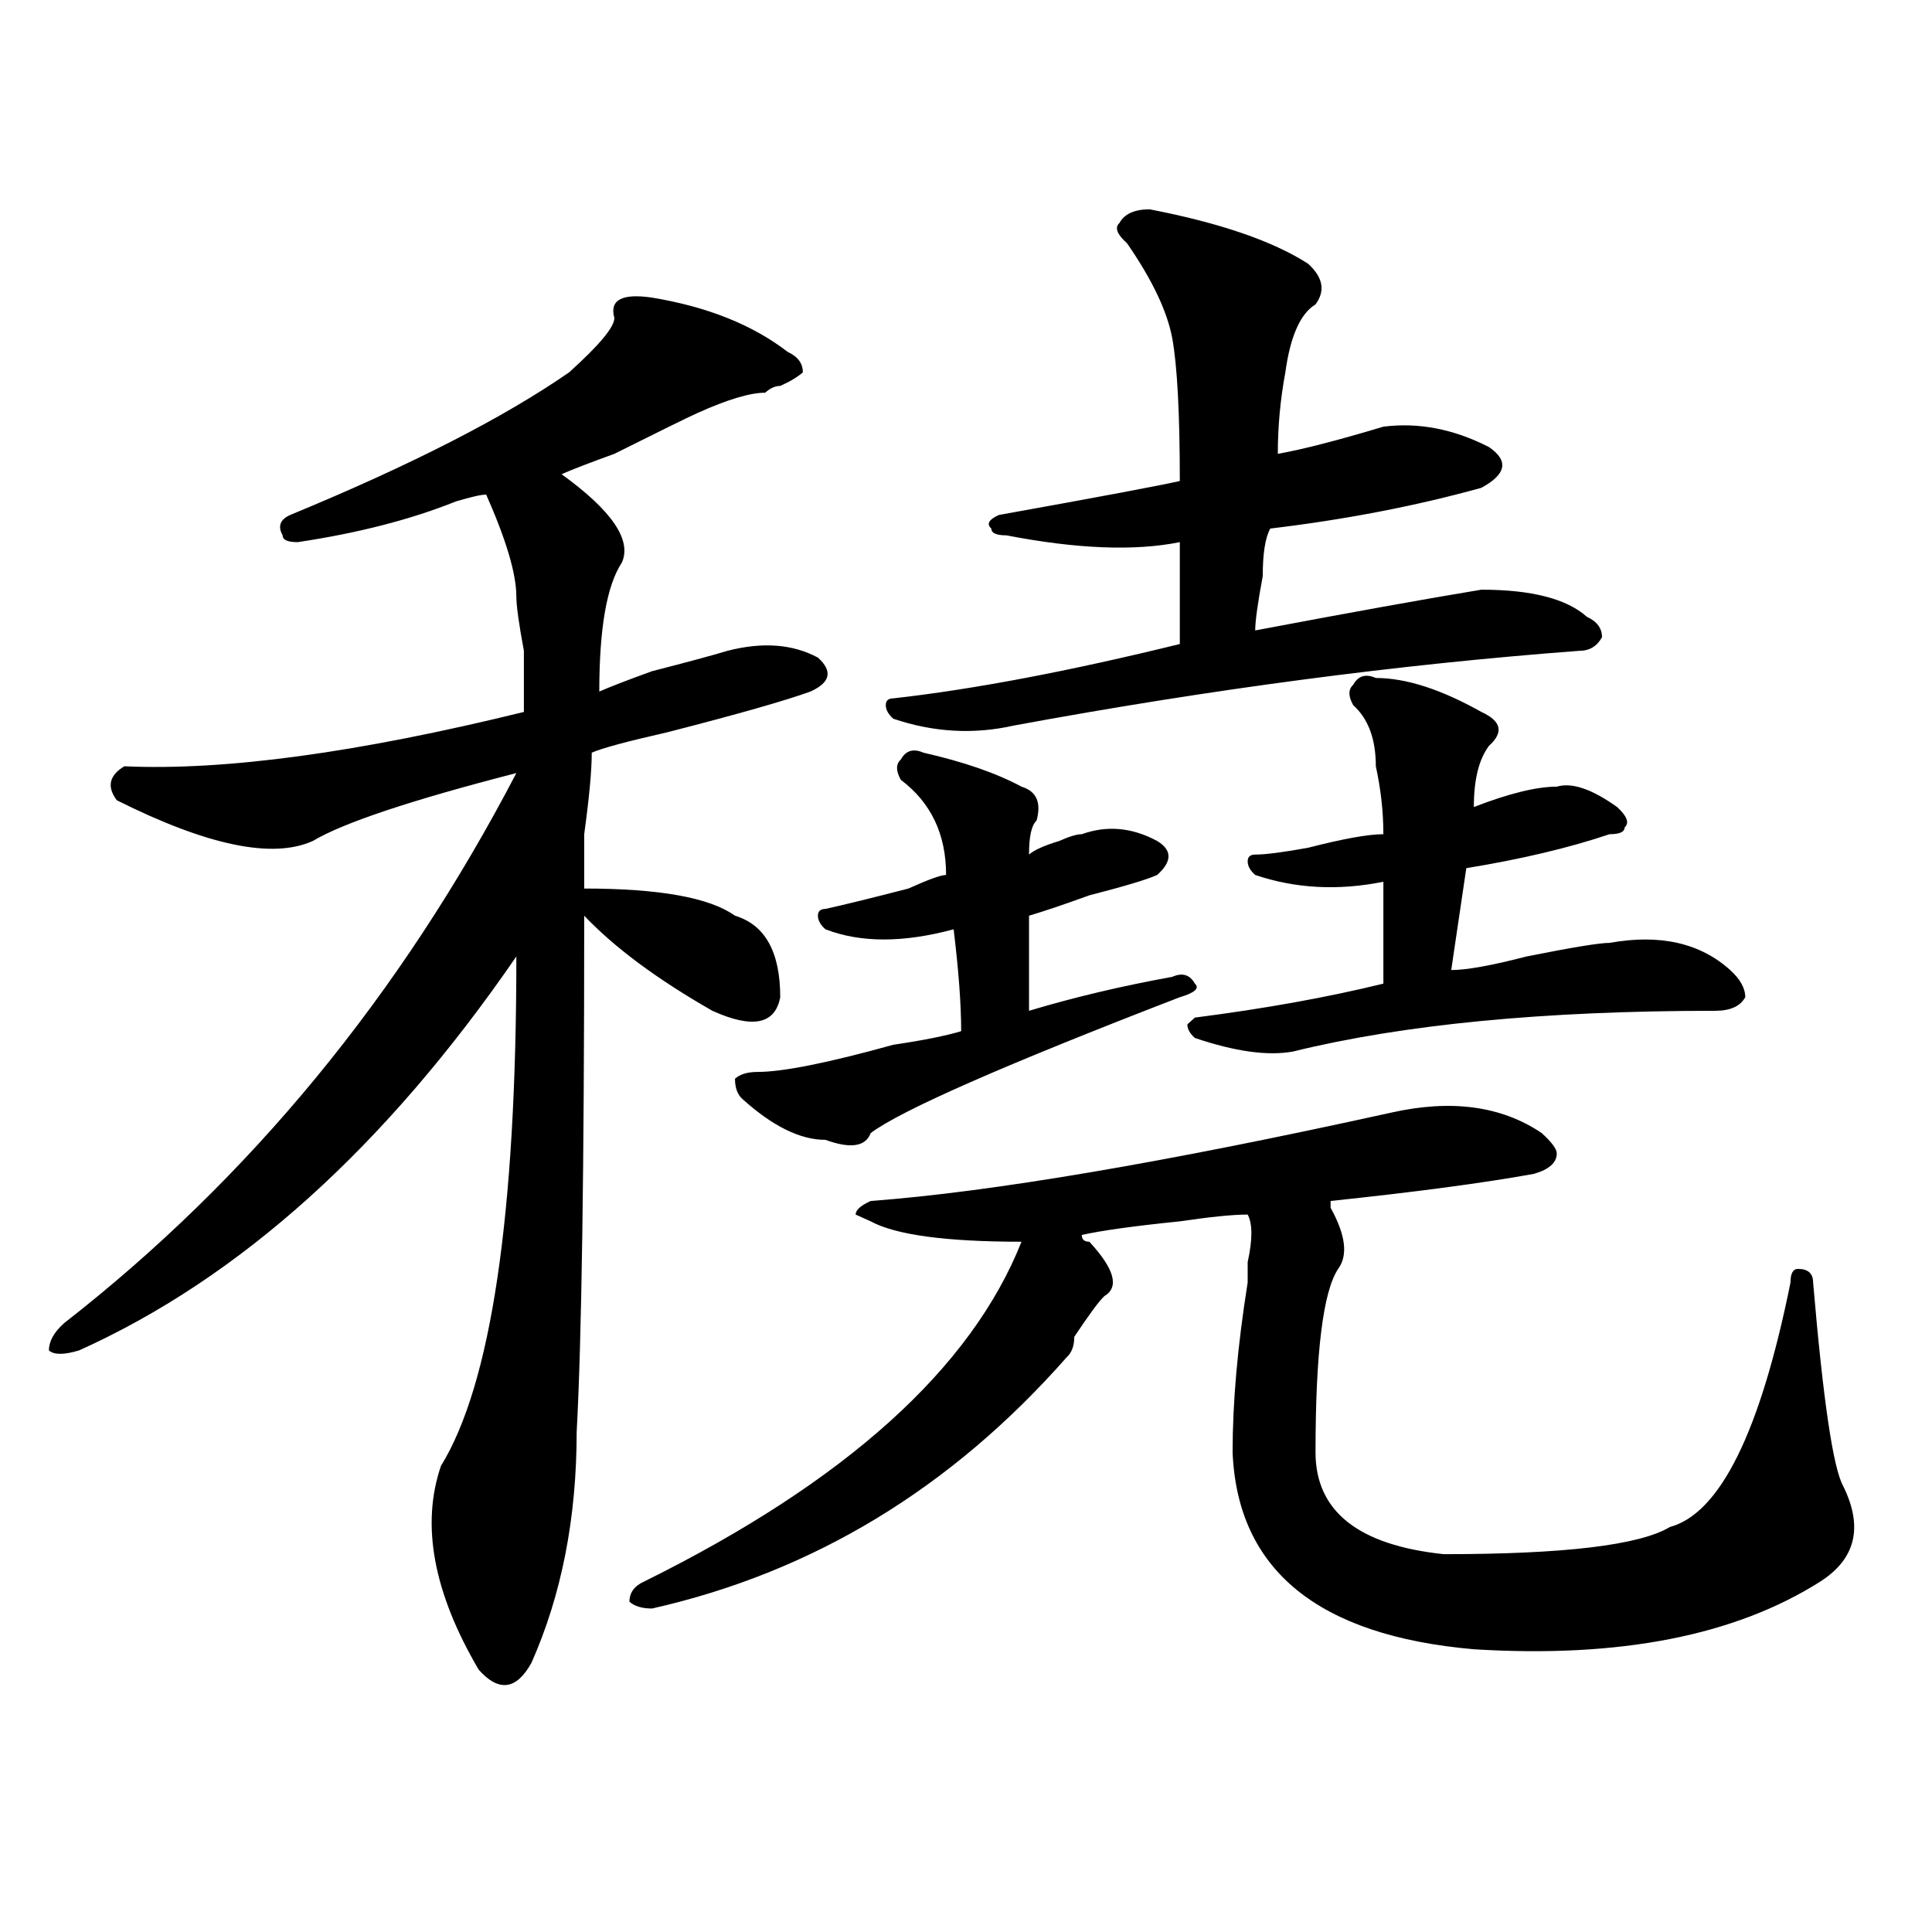 <?xml version="1.0" encoding="utf-8"?>
<!-- Generator: Adobe Illustrator 16.0.0, SVG Export Plug-In . SVG Version: 6.00 Build 0)  -->
<!DOCTYPE svg PUBLIC "-//W3C//DTD SVG 1.1//EN" "http://www.w3.org/Graphics/SVG/1.1/DTD/svg11.dtd">
<svg version="1.1" id="图层_1" xmlns="http://www.w3.org/2000/svg" xmlns:xlink="http://www.w3.org/1999/xlink" x="0px" y="0px"
	 width="1000px" height="1000px" viewBox="0 0 1000 1000" enable-background="new 0 0 1000 1000" xml:space="preserve">
<path d="M337.504,154.047c28.597,4.724,52.011,14.063,70.242,28.125c5.183,2.362,7.805,5.878,7.805,10.547
	c-2.622,2.362-6.524,4.724-11.707,7.031c-2.622,0-5.243,1.208-7.805,3.516c-7.805,0-19.512,3.516-35.121,10.547
	c-5.243,2.362-19.512,9.394-42.926,21.094c-13.048,4.724-22.134,8.239-27.316,10.547c25.976,18.786,36.401,34.003,31.219,45.703
	c-7.805,11.756-11.707,34.003-11.707,66.797c5.183-2.307,14.269-5.822,27.316-10.547c18.171-4.669,31.219-8.185,39.023-10.547
	c18.171-4.669,33.78-3.516,46.828,3.516c7.805,7.031,6.464,12.909-3.902,17.578c-13.048,4.725-37.743,11.756-74.145,21.094
	c-20.853,4.725-33.841,8.24-39.023,10.547c0,9.394-1.341,23.456-3.902,42.188c0,14.063,0,23.456,0,28.125
	c39.023,0,64.999,4.725,78.047,14.063c15.609,4.725,23.414,18.787,23.414,42.188c-2.622,14.063-14.329,16.425-35.121,7.031
	c-28.657-16.369-50.73-32.794-66.34-49.219c0,131.287-1.341,220.331-3.902,267.188c0,44.55-7.805,84.375-23.414,119.531
	c-7.805,14.063-16.95,15.216-27.316,3.516c-23.414-39.881-29.938-74.981-19.512-105.469
	c25.976-42.188,39.023-130.078,39.023-263.672C199.581,593.5,124.155,661.506,40.926,698.969c-7.805,2.362-13.048,2.362-15.609,0
	c0-4.669,2.562-9.338,7.805-14.063c96.218-74.981,174.265-169.903,234.141-284.766c-54.633,14.063-89.754,25.818-105.363,35.156
	c-20.853,9.394-54.633,2.362-101.461-21.094c-5.243-7.031-3.902-12.854,3.902-17.578c52.011,2.362,120.973-7.031,206.824-28.125
	c0-7.031,0-17.578,0-31.641c-2.622-14.063-3.902-23.4-3.902-28.125c0-11.7-5.243-29.278-15.609-52.734
	c-2.622,0-7.805,1.208-15.609,3.516c-23.414,9.394-50.73,16.425-81.949,21.094c-5.243,0-7.805-1.153-7.805-3.516
	c-2.622-4.669-1.341-8.185,3.902-10.547c62.438-25.763,110.546-50.372,144.387-73.828c15.609-14.063,23.414-23.401,23.414-28.125
	C315.37,155.255,321.895,151.739,337.504,154.047z M719.934,575.922c31.219-7.031,57.194-3.516,78.047,10.547
	c5.183,4.725,7.805,8.24,7.805,10.547c0,4.725-3.902,8.24-11.707,10.547c-26.036,4.725-61.157,9.394-105.363,14.063v3.516
	c7.805,14.063,9.085,24.609,3.902,31.641c-7.805,11.756-11.707,43.396-11.707,94.922c0,30.487,22.073,48.065,66.34,52.734
	c62.438,0,101.461-4.669,117.07-14.063c25.976-7.031,46.828-49.219,62.438-126.563c0-4.669,1.28-7.031,3.902-7.031
	c5.183,0,7.805,2.362,7.805,7.031c5.183,60.975,10.366,96.131,15.609,105.469c10.366,21.094,6.464,37.463-11.707,49.219
	c-44.267,28.125-104.083,39.825-179.508,35.156c-80.669-7.031-122.313-41.034-124.875-101.953c0-25.763,2.562-55.041,7.805-87.891
	c0-2.307,0-5.822,0-10.547c2.562-11.7,2.562-19.885,0-24.609c-7.805,0-19.512,1.209-35.121,3.516
	c-23.414,2.362-40.364,4.725-50.73,7.031c0,2.362,1.28,3.516,3.902,3.516c12.987,14.063,15.609,23.456,7.805,28.125
	c-2.622,2.362-7.805,9.394-15.609,21.094c0,4.725-1.341,8.24-3.902,10.547c-59.876,68.006-131.399,111.291-214.629,130.078
	c-5.243,0-9.146-1.209-11.707-3.516c0-4.725,2.562-8.24,7.805-10.547c104.022-51.525,169.081-110.138,195.117-175.781
	c-39.023,0-65.06-3.516-78.047-10.547l-7.805-3.516c0-2.307,2.562-4.669,7.805-7.031
	C513.109,616.956,602.863,601.74,719.934,575.922z M477.988,389.594c20.792,4.725,37.683,10.547,50.73,17.578
	c7.805,2.362,10.366,8.24,7.805,17.578c-2.622,2.362-3.902,8.24-3.902,17.578c2.562-2.307,7.805-4.669,15.609-7.031
	c5.183-2.307,9.085-3.516,11.707-3.516c12.987-4.669,25.976-3.516,39.023,3.516c7.805,4.725,7.805,10.547,0,17.578
	c-5.243,2.362-16.95,5.878-35.121,10.547c-13.048,4.725-23.414,8.24-31.219,10.547c0,11.756,0,28.125,0,49.219
	c23.414-7.031,48.108-12.854,74.145-17.578c5.183-2.307,9.085-1.153,11.707,3.516c2.562,2.362,0,4.725-7.805,7.031
	c-91.095,35.156-144.387,58.612-159.996,70.313c-2.622,7.031-10.427,8.24-23.414,3.516c-13.048,0-27.316-7.031-42.926-21.094
	c-2.622-2.307-3.902-5.822-3.902-10.547c2.562-2.307,6.464-3.516,11.707-3.516c12.987,0,36.401-4.669,70.242-14.063
	c15.609-2.307,27.316-4.669,35.121-7.031c0-14.063-1.341-31.641-3.902-52.734c-26.036,7.031-48.169,7.031-66.34,0
	c-2.622-2.307-3.902-4.669-3.902-7.031c0-2.307,1.28-3.516,3.902-3.516c10.366-2.307,24.694-5.822,42.926-10.547
	c10.366-4.669,16.89-7.031,19.512-7.031c0-21.094-7.805-37.463-23.414-49.219c-2.622-4.669-2.622-8.185,0-10.547
	C468.843,388.44,472.745,387.287,477.988,389.594z M680.91,157.563c-7.805,4.724-13.048,16.425-15.609,35.156
	c-2.622,14.063-3.902,28.125-3.902,42.188c12.987-2.308,31.219-7.031,54.633-14.063c18.171-2.308,36.401,1.208,54.633,10.547
	c10.366,7.031,9.085,14.063-3.902,21.094c-33.841,9.394-70.242,16.425-109.266,21.094c-2.622,4.725-3.902,12.909-3.902,24.609
	c-2.622,14.063-3.902,23.456-3.902,28.125c49.39-9.338,88.413-16.369,117.07-21.094c25.976,0,44.206,4.725,54.633,14.063
	c5.183,2.362,7.805,5.878,7.805,10.547c-2.622,4.725-6.524,7.031-11.707,7.031c-93.656,7.031-191.215,19.94-292.676,38.672
	c-20.853,4.725-41.646,3.516-62.438-3.516c-2.622-2.307-3.902-4.669-3.902-7.031c0-2.307,1.28-3.516,3.902-3.516
	c41.585-4.669,91.034-14.063,148.289-28.125c0-18.731,0-36.31,0-52.734c-23.414,4.725-53.353,3.516-89.754-3.516
	c-5.243,0-7.805-1.153-7.805-3.516c-2.622-2.307-1.341-4.669,3.902-7.031c52.011-9.339,83.229-15.216,93.656-17.578
	c0-35.156-1.341-59.766-3.902-73.828c-2.622-14.063-10.427-30.433-23.414-49.219c-5.243-4.669-6.524-8.185-3.902-10.547
	c2.562-4.669,7.805-7.031,15.609-7.031c36.401,7.031,63.718,16.425,81.949,28.125C684.813,143.5,686.093,150.531,680.91,157.563z
	 M712.129,350.922c15.609,0,33.78,5.878,54.633,17.578c10.366,4.725,11.707,10.547,3.902,17.578
	c-5.243,7.031-7.805,17.578-7.805,31.641c18.171-7.031,32.499-10.547,42.926-10.547c7.805-2.307,18.171,1.209,31.219,10.547
	c5.183,4.725,6.464,8.24,3.902,10.547c0,2.362-2.622,3.516-7.805,3.516c-20.853,7.031-45.548,12.909-74.145,17.578l-7.805,52.734
	c7.805,0,20.792-2.307,39.023-7.031c23.414-4.669,37.683-7.031,42.926-7.031c25.976-4.669,46.828,0,62.438,14.063
	c5.183,4.725,7.805,9.394,7.805,14.063c-2.622,4.725-7.805,7.031-15.609,7.031c-88.474,0-161.337,7.031-218.531,21.094
	c-13.048,2.362-29.938,0-50.73-7.031c-2.622-2.307-3.902-4.669-3.902-7.031l3.902-3.516c36.401-4.669,68.901-10.547,97.559-17.578
	v-52.734c-23.414,4.725-45.548,3.516-66.34-3.516c-2.622-2.307-3.902-4.669-3.902-7.031c0-2.307,1.28-3.516,3.902-3.516
	c5.183,0,14.269-1.153,27.316-3.516c18.171-4.669,31.219-7.031,39.023-7.031c0-11.7-1.341-23.4-3.902-35.156
	c0-14.063-3.902-24.609-11.707-31.641c-2.622-4.669-2.622-8.185,0-10.547C702.983,349.769,706.886,348.615,712.129,350.922z"/>
</svg>
